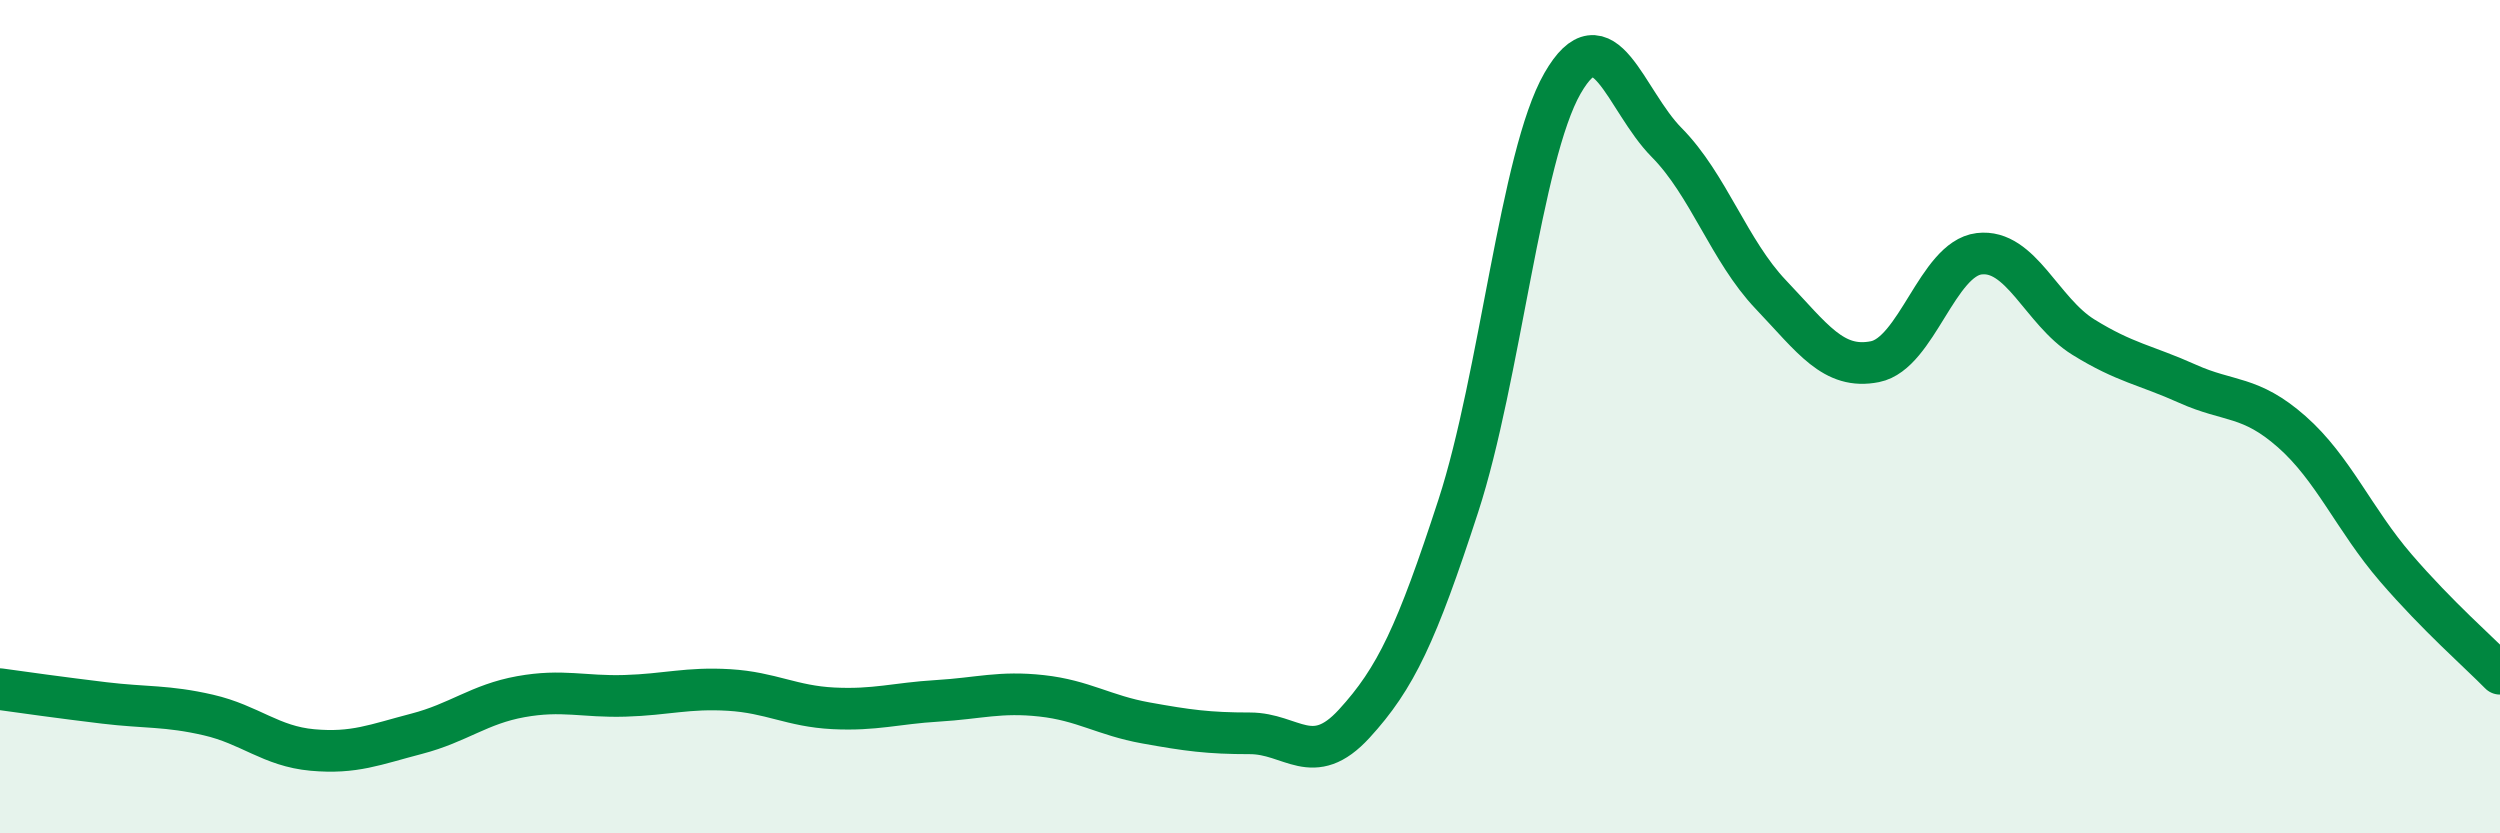 
    <svg width="60" height="20" viewBox="0 0 60 20" xmlns="http://www.w3.org/2000/svg">
      <path
        d="M 0,16.54 C 0.5,16.61 1.5,16.75 2.5,16.87 C 3.5,16.99 4,16.93 5,17.16 C 6,17.39 6.5,17.91 7.5,18 C 8.5,18.09 9,17.87 10,17.61 C 11,17.35 11.5,16.9 12.5,16.72 C 13.5,16.54 14,16.73 15,16.7 C 16,16.67 16.5,16.5 17.5,16.56 C 18.5,16.62 19,16.95 20,17 C 21,17.05 21.5,16.88 22.5,16.82 C 23.5,16.76 24,16.59 25,16.7 C 26,16.81 26.5,17.17 27.5,17.35 C 28.5,17.53 29,17.6 30,17.6 C 31,17.6 31.5,18.46 32.5,17.37 C 33.5,16.28 34,15.21 35,12.14 C 36,9.07 36.5,3.74 37.5,2 C 38.5,0.26 39,2.41 40,3.42 C 41,4.43 41.5,6.02 42.5,7.07 C 43.5,8.12 44,8.88 45,8.68 C 46,8.48 46.5,6.21 47.5,6.09 C 48.5,5.97 49,7.47 50,8.09 C 51,8.71 51.5,8.76 52.5,9.21 C 53.5,9.66 54,9.48 55,10.36 C 56,11.24 56.5,12.47 57.5,13.63 C 58.5,14.79 59.5,15.66 60,16.17L60 20L0 20Z"
        fill="#008740"
        opacity="0.1"
        stroke-linecap="round"
        stroke-linejoin="round"
      />
      <path
        d="M 0,16.54 C 0.5,16.61 1.5,16.75 2.5,16.87 C 3.5,16.99 4,16.93 5,17.16 C 6,17.39 6.5,17.91 7.5,18 C 8.5,18.09 9,17.87 10,17.61 C 11,17.35 11.5,16.9 12.5,16.72 C 13.5,16.54 14,16.73 15,16.7 C 16,16.67 16.5,16.5 17.5,16.56 C 18.5,16.62 19,16.95 20,17 C 21,17.05 21.5,16.88 22.5,16.82 C 23.5,16.76 24,16.59 25,16.7 C 26,16.81 26.5,17.17 27.5,17.35 C 28.5,17.53 29,17.6 30,17.6 C 31,17.6 31.5,18.46 32.5,17.37 C 33.5,16.28 34,15.21 35,12.14 C 36,9.07 36.5,3.74 37.5,2 C 38.5,0.26 39,2.41 40,3.42 C 41,4.43 41.5,6.02 42.5,7.07 C 43.5,8.12 44,8.88 45,8.68 C 46,8.48 46.5,6.21 47.5,6.09 C 48.5,5.97 49,7.47 50,8.09 C 51,8.71 51.5,8.76 52.5,9.21 C 53.5,9.66 54,9.48 55,10.36 C 56,11.24 56.5,12.47 57.5,13.63 C 58.5,14.79 59.5,15.66 60,16.17"
        stroke="#008740"
        stroke-width="1"
        fill="none"
        stroke-linecap="round"
        stroke-linejoin="round"
      />
    </svg>
  